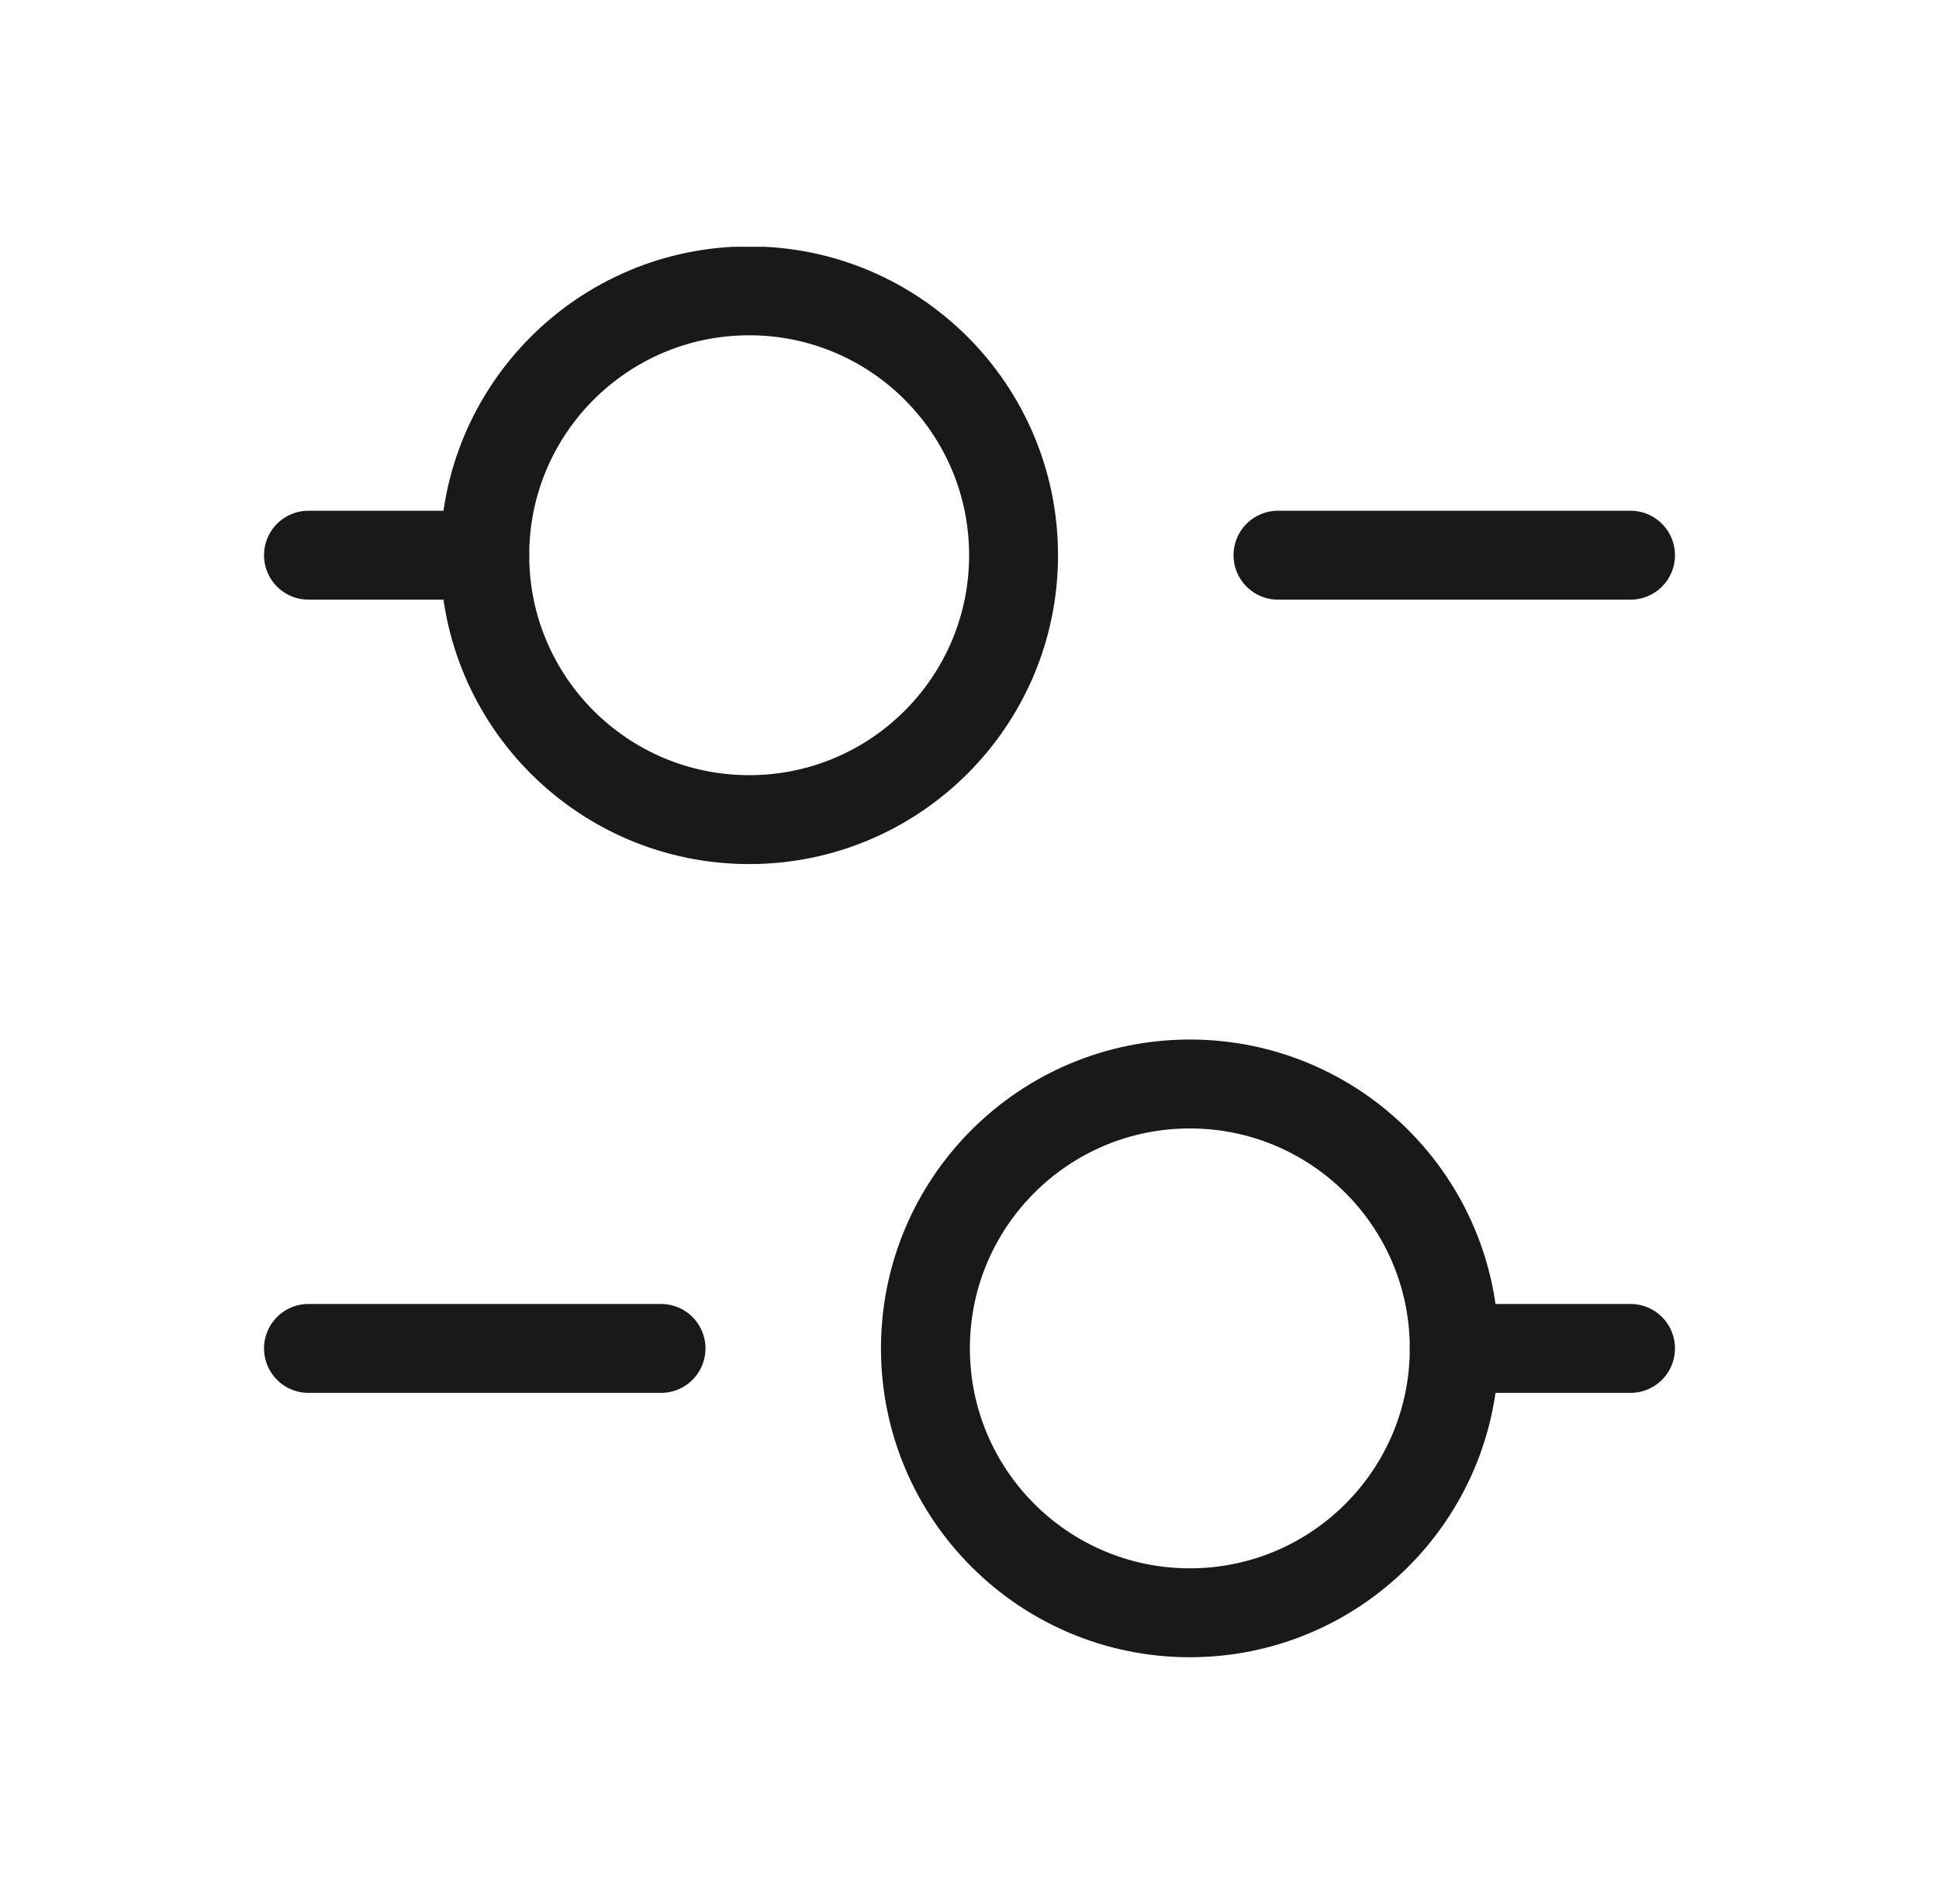 <svg width="55" height="54" viewBox="0 0 55 54" fill="none" xmlns="http://www.w3.org/2000/svg">
<g clip-path="url(#clip0)">
<path d="M36.25 15.749H46.25" stroke="#191919" stroke-width="2.522" stroke-miterlimit="10" stroke-linecap="round" stroke-linejoin="round"/>
<path d="M8.75 15.749H13.75" stroke="#191919" stroke-width="2.522" stroke-miterlimit="10" stroke-linecap="round" stroke-linejoin="round"/>
<path d="M18.75 38.25H8.75" stroke="#191919" stroke-width="2.522" stroke-miterlimit="10" stroke-linecap="round" stroke-linejoin="round"/>
<path d="M46.25 38.25H41.25" stroke="#191919" stroke-width="2.522" stroke-miterlimit="10" stroke-linecap="round" stroke-linejoin="round"/>
<path d="M21.25 23.25C25.392 23.25 28.75 19.892 28.75 15.75C28.75 11.608 25.392 8.25 21.25 8.25C17.108 8.25 13.75 11.608 13.75 15.75C13.75 19.892 17.108 23.25 21.25 23.25Z" stroke="#191919" stroke-width="2.522" stroke-miterlimit="10" stroke-linecap="round" stroke-linejoin="round"/>
<path d="M33.75 45.749C37.892 45.749 41.25 42.391 41.25 38.249C41.25 34.107 37.892 30.749 33.75 30.749C29.608 30.749 26.25 34.107 26.25 38.249C26.25 42.391 29.608 45.749 33.75 45.749Z" stroke="#191919" stroke-width="2.522" stroke-miterlimit="10" stroke-linecap="round" stroke-linejoin="round"/>
</g>
<defs>
<clipPath id="clip0">
<rect width="40" height="40" fill="white" transform="translate(7.5 7)"/>
</clipPath>
</defs>
</svg>
